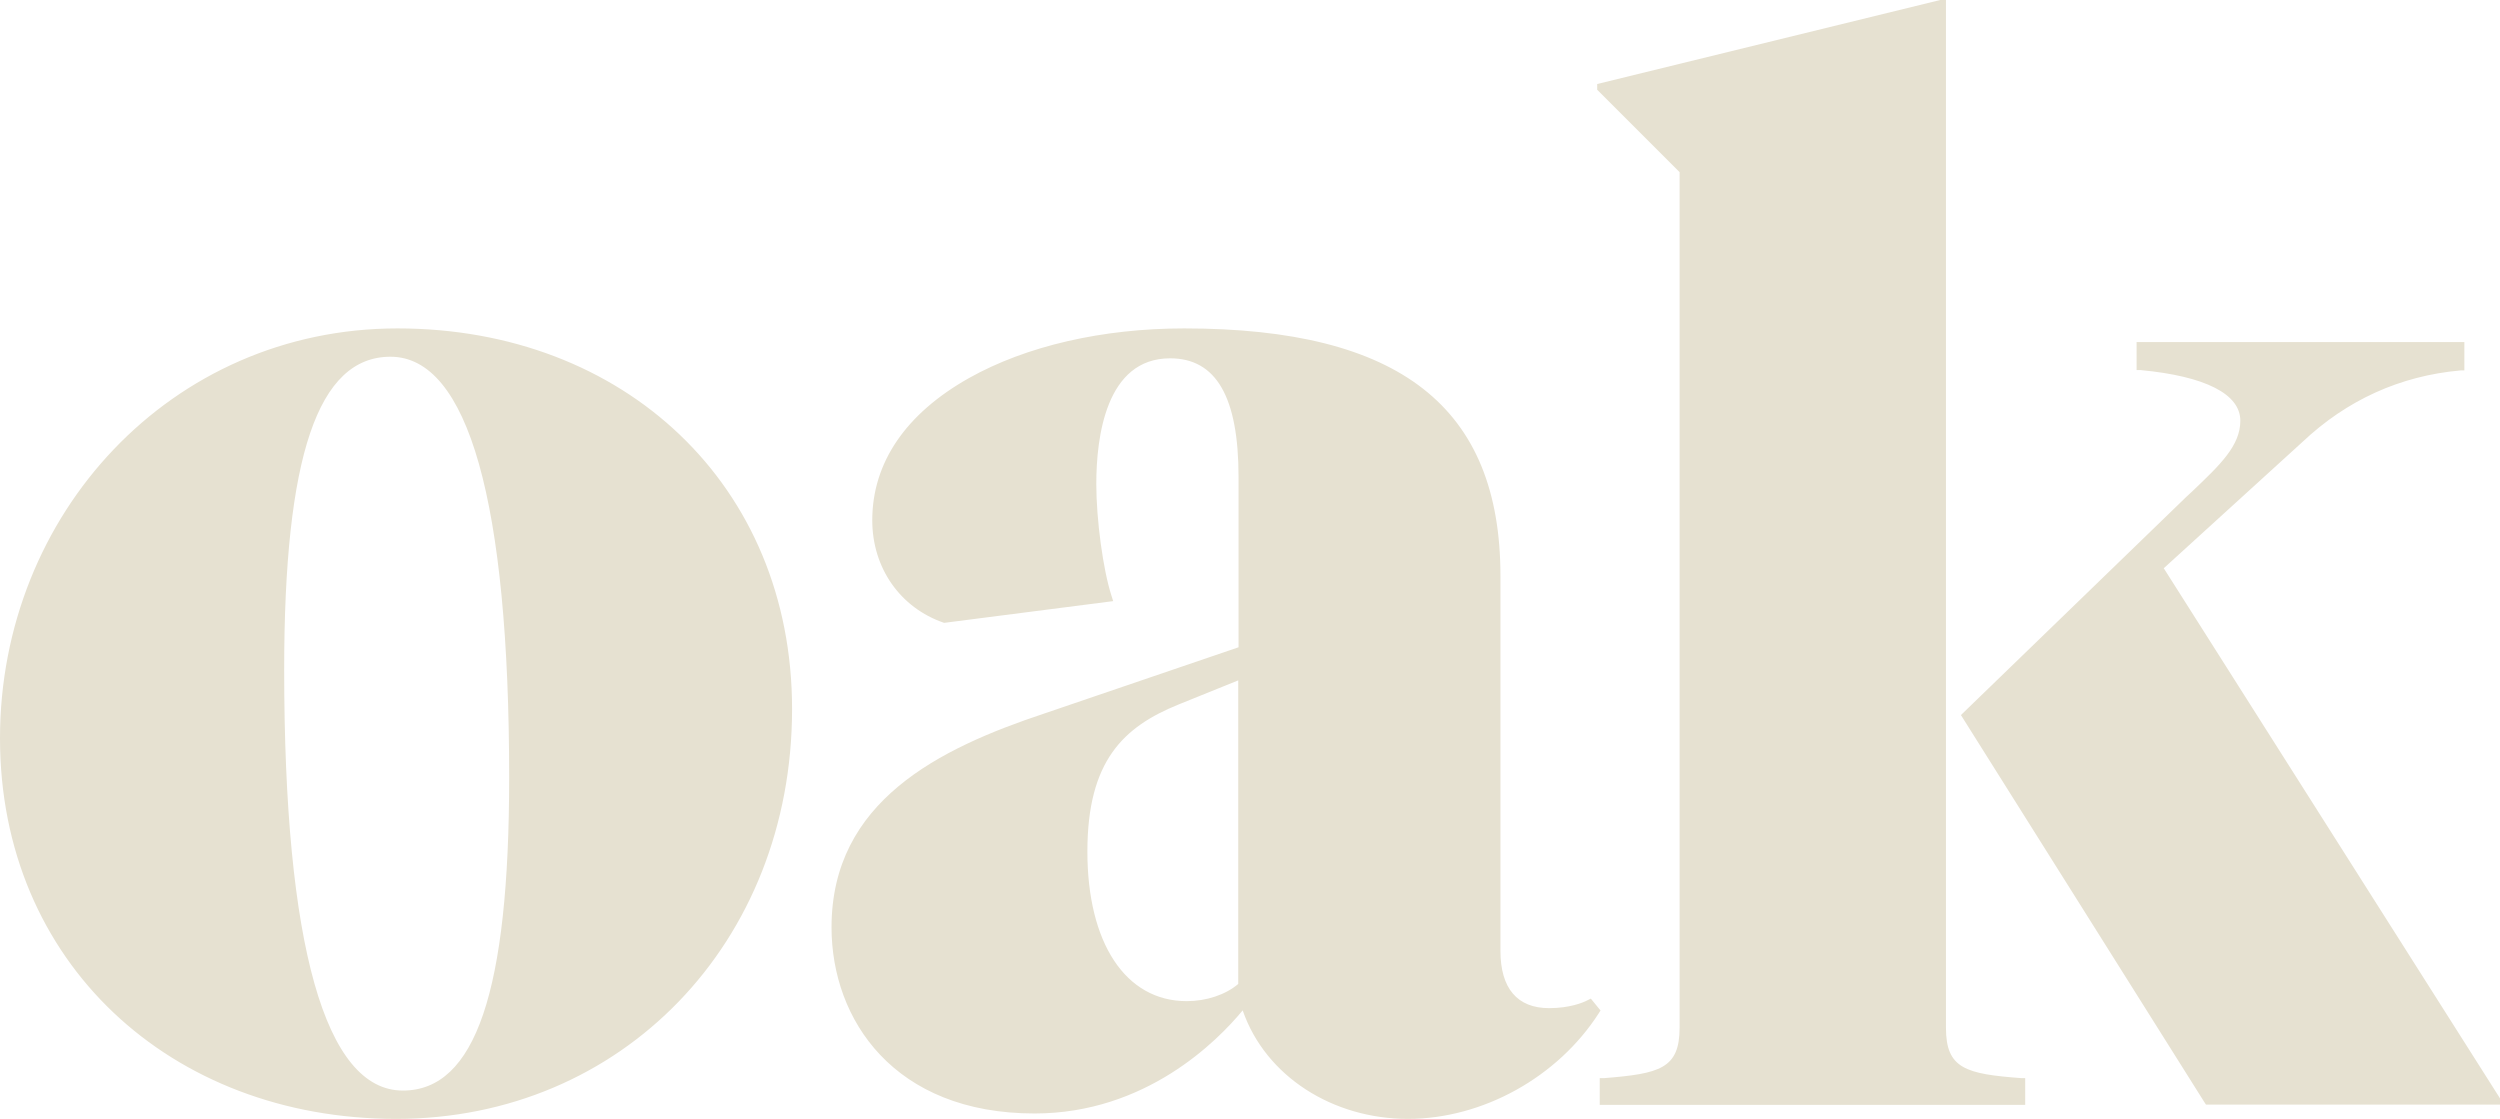 <?xml version="1.0" encoding="UTF-8"?><svg id="Layer_1" xmlns="http://www.w3.org/2000/svg" viewBox="0 0 78.56 35.16"><defs><style>.cls-1{fill:#e6e1d1;fill-rule:evenodd;stroke-width:0px;}</style></defs><path class="cls-1" d="M63.51,33.88h.13v.84h-13.37v-.84h.13c1.76-.14,2.38-.3,2.38-1.59V5.41l-2.59-2.59v-.18l10.78-2.64h.18v32.3c0,1.28.62,1.45,2.38,1.58ZM67.99,17.86l4.36-3.97c1.4-1.32,3.07-2.08,4.97-2.25h.12v-.89h-10.3v.88h.13c2.02.19,3.13.75,3.13,1.59,0,.79-.64,1.39-1.51,2.22-.12.11-.25.23-.38.36l-6.89,6.67,7.66,12.18.04.06h9.25v-.18l-10.58-16.68ZM50.29,31.76l-.05.08c-1.29,2.01-3.65,3.32-6,3.32s-4.47-1.33-5.19-3.41c-.8.97-3.05,3.24-6.54,3.24-4.41,0-6.38-2.94-6.38-5.85,0-3.96,3.38-5.62,6.69-6.72l6.1-2.08v-5.35c0-2.51-.7-3.73-2.15-3.73-2.02,0-2.32,2.48-2.32,3.95,0,1.11.21,2.69.48,3.52l.05.16-5.29.68h-.03c-1.37-.47-2.25-1.72-2.25-3.22,0-1.81,1.05-3.35,3.04-4.47,1.8-1.01,4.2-1.56,6.76-1.56,6.78,0,9.94,2.47,9.94,7.78v11.78c0,1.18.53,1.8,1.53,1.8.64,0,1.06-.17,1.21-.25l.1-.05.31.38ZM38.91,21.38l-1.88.76c-1.72.7-2.86,1.76-2.86,4.62s1.19,4.7,3.12,4.7c.62,0,1.22-.2,1.62-.54v-9.54ZM24.89,22.28c0,7.34-5.35,12.88-12.44,12.88S0,30.24,0,23.2s5.37-12.88,12.49-12.88,12.4,4.92,12.4,11.96ZM16,24.43c0-8.65-1.29-13.22-3.73-13.22-2.28,0-3.34,3.13-3.34,9.84,0,8.65,1.29,13.22,3.73,13.22,2.28,0,3.34-3.13,3.34-9.84Z"/></svg>